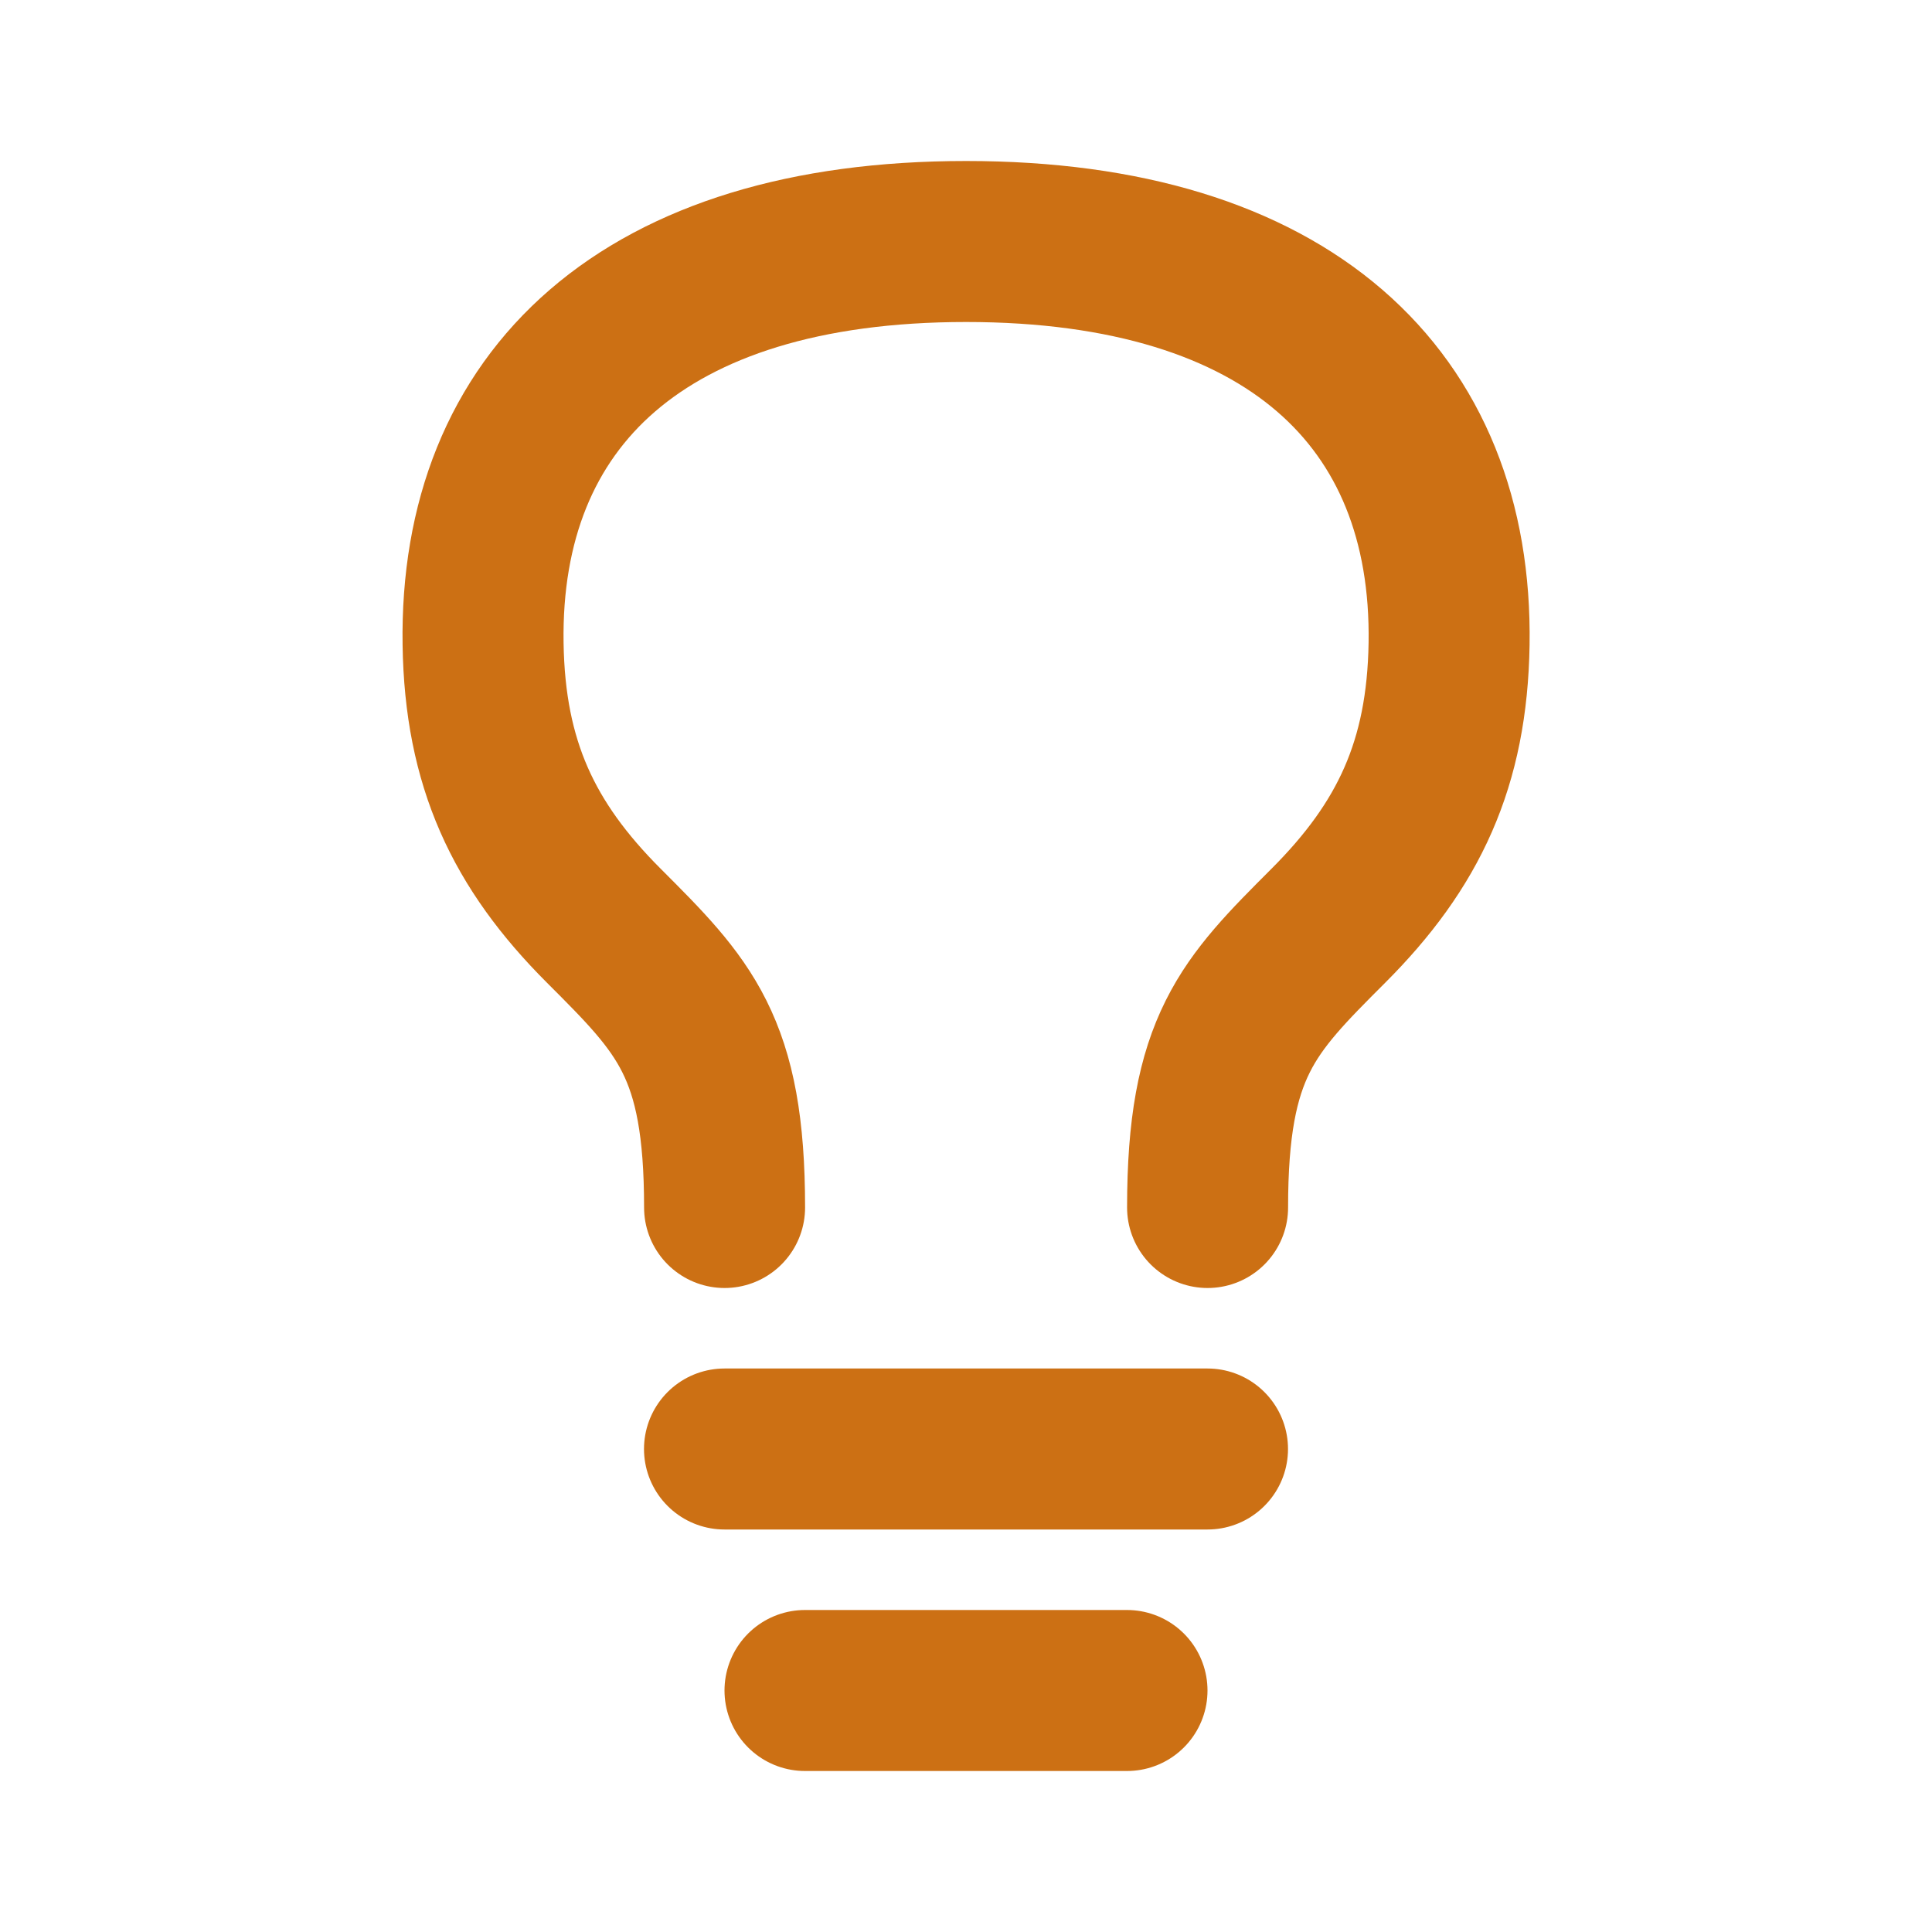 <?xml version="1.0" encoding="UTF-8"?><svg width="48px" height="48px" stroke-width="2" viewBox="0 0 24 24" fill="none" xmlns="http://www.w3.org/2000/svg" color="#cc7014"><path d="M9 18H15" stroke="#cc7014" stroke-width="2" stroke-linecap="round" stroke-linejoin="round"></path><path d="M10 21H14" stroke="#cc7014" stroke-width="2" stroke-linecap="round" stroke-linejoin="round"></path><path d="M9.001 15C9.001 13 8.501 12.5 7.501 11.5C6.501 10.5 6.024 9.487 6.001 8C5.953 4.95 8.001 3 12.001 3C16.001 3 18.049 4.95 18.001 8C17.977 9.487 17.501 10.5 16.501 11.5C15.501 12.5 15.001 13 15.001 15" stroke="#cc7014" stroke-width="2" stroke-linecap="round" stroke-linejoin="round"></path></svg>